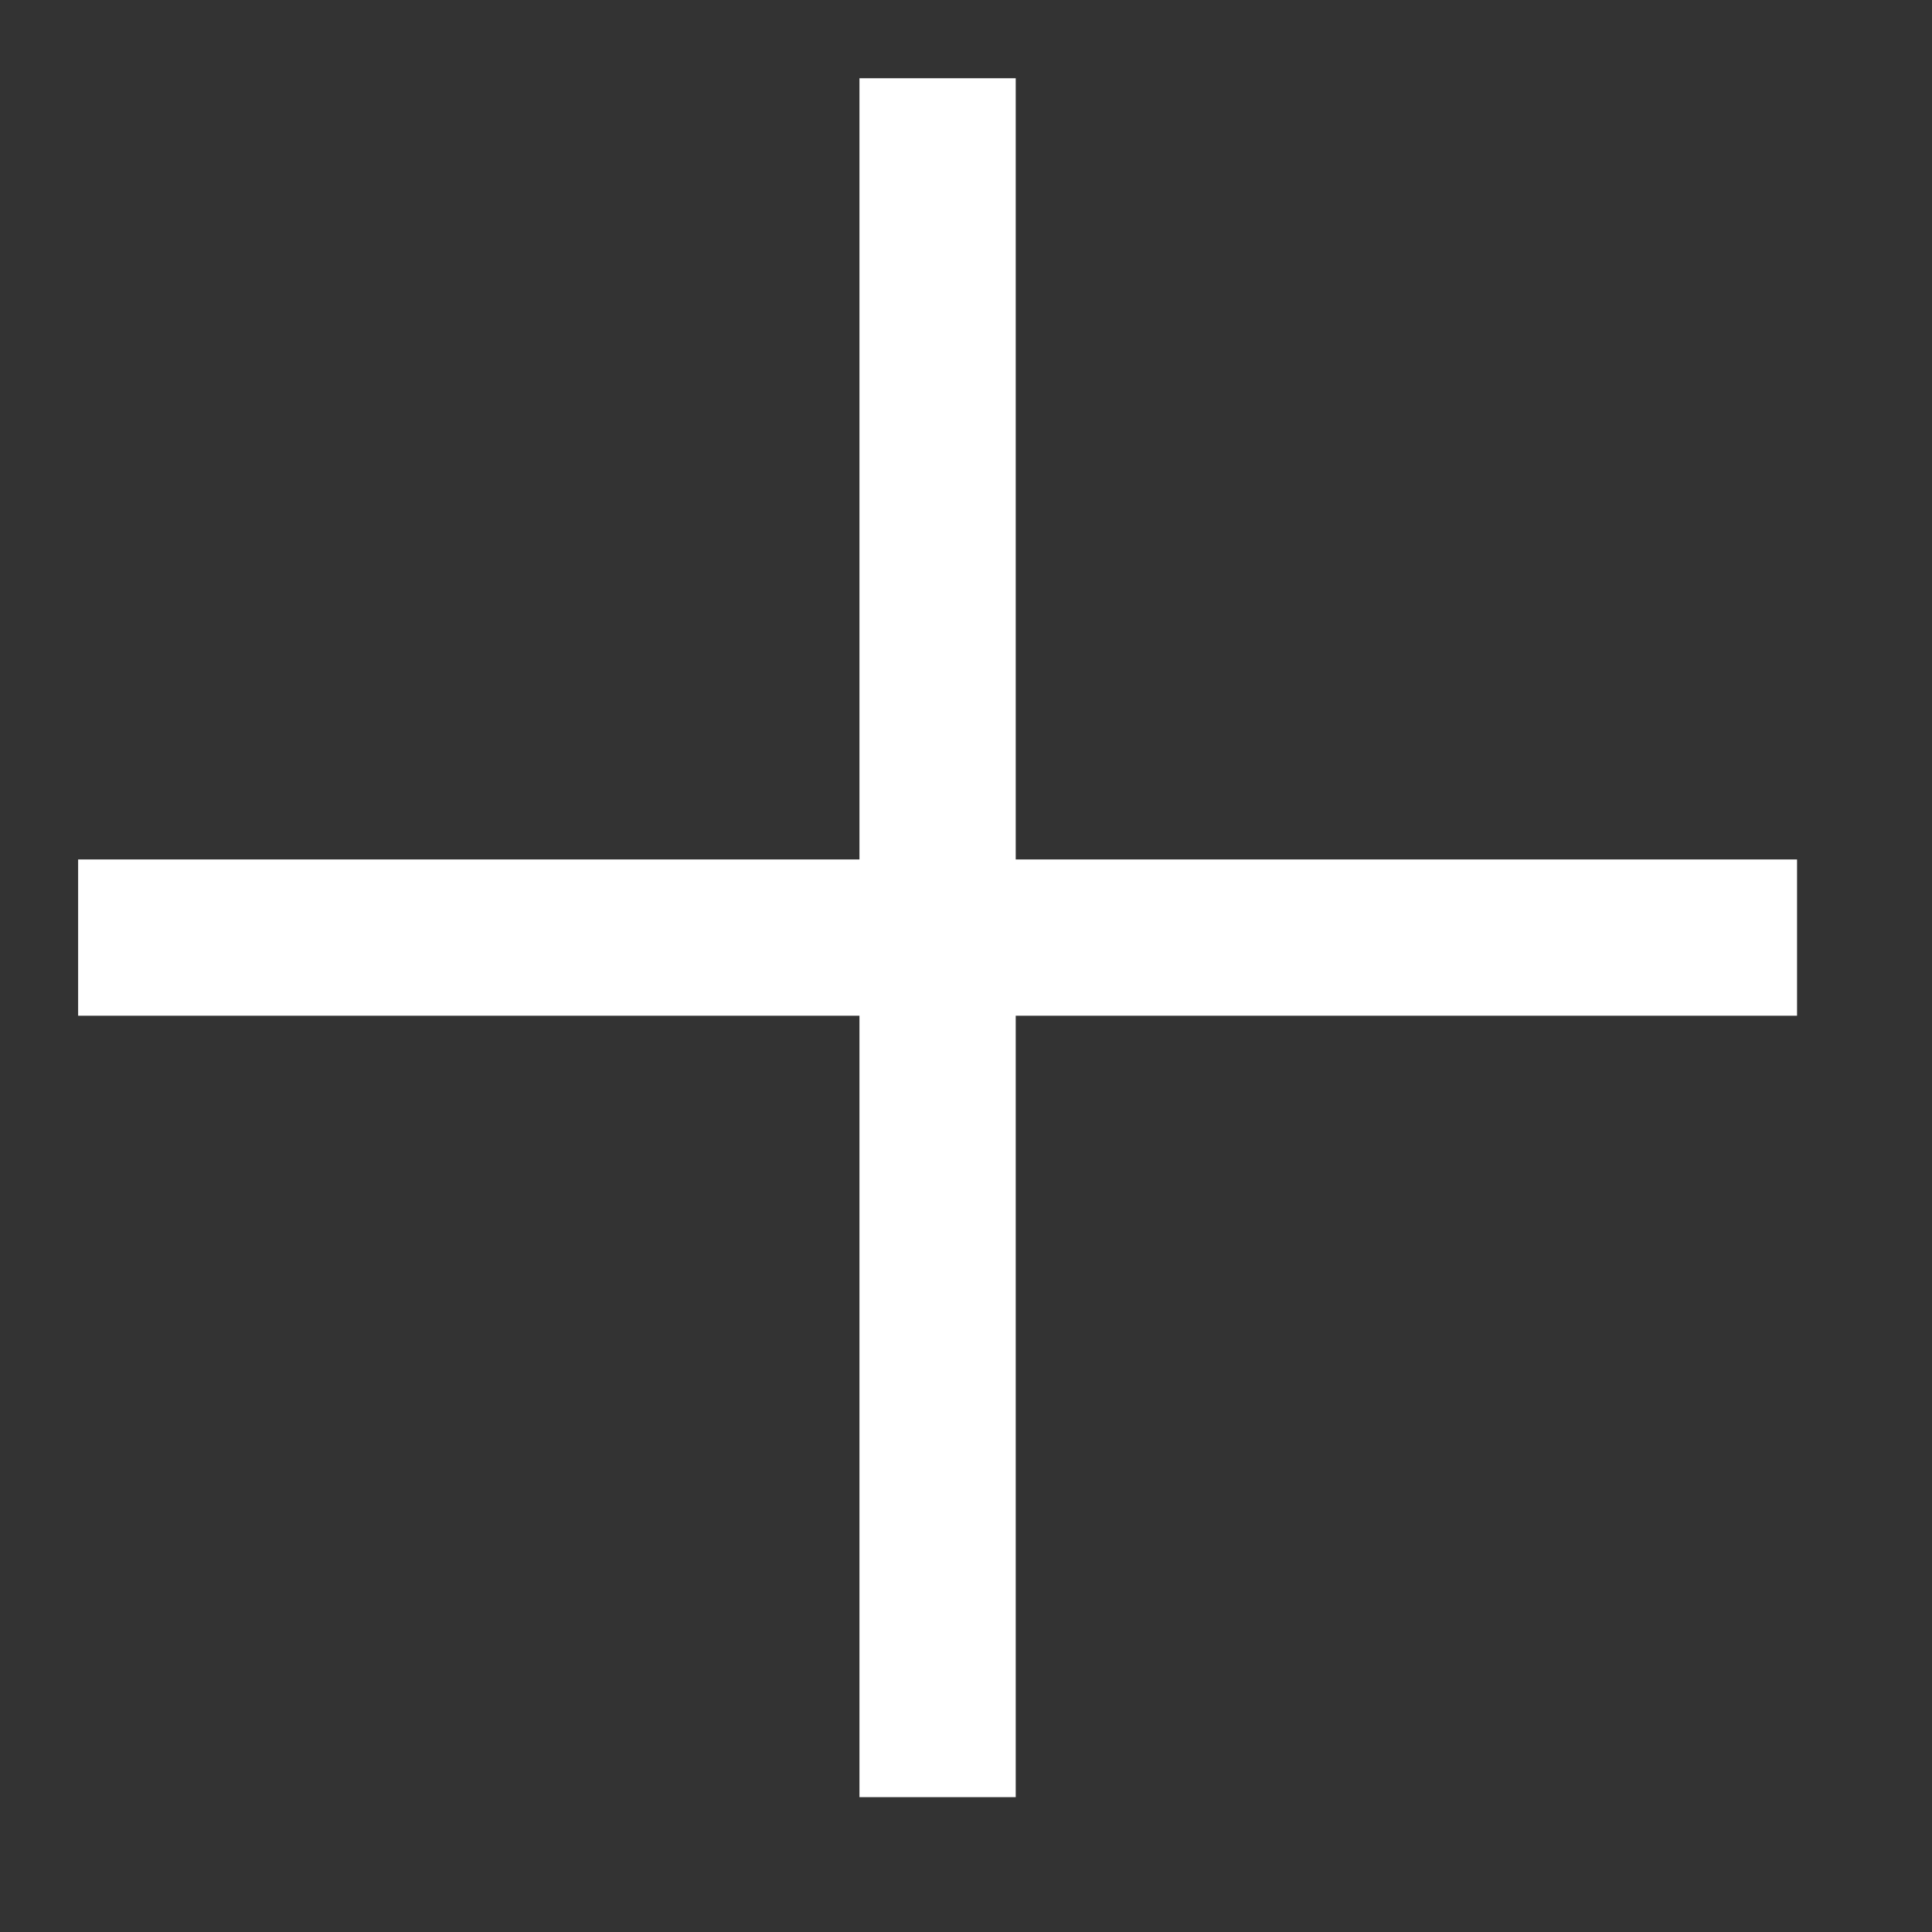 <svg width="34" height="34" viewBox="0 0 34 34" fill="none" xmlns="http://www.w3.org/2000/svg">
<rect x="0" y="0" width="34" height="34" fill="#333333" stroke="none"/>
<rect x="31.625" y="17.875" width="30.25" height="2.75" transform="rotate(-180 31.625 17.875)" fill="white"/>
<rect x="17.875" y="1.377" width="30.25" height="2.75" transform="rotate(90 17.875 1.377)" fill="white"/>
</svg>
